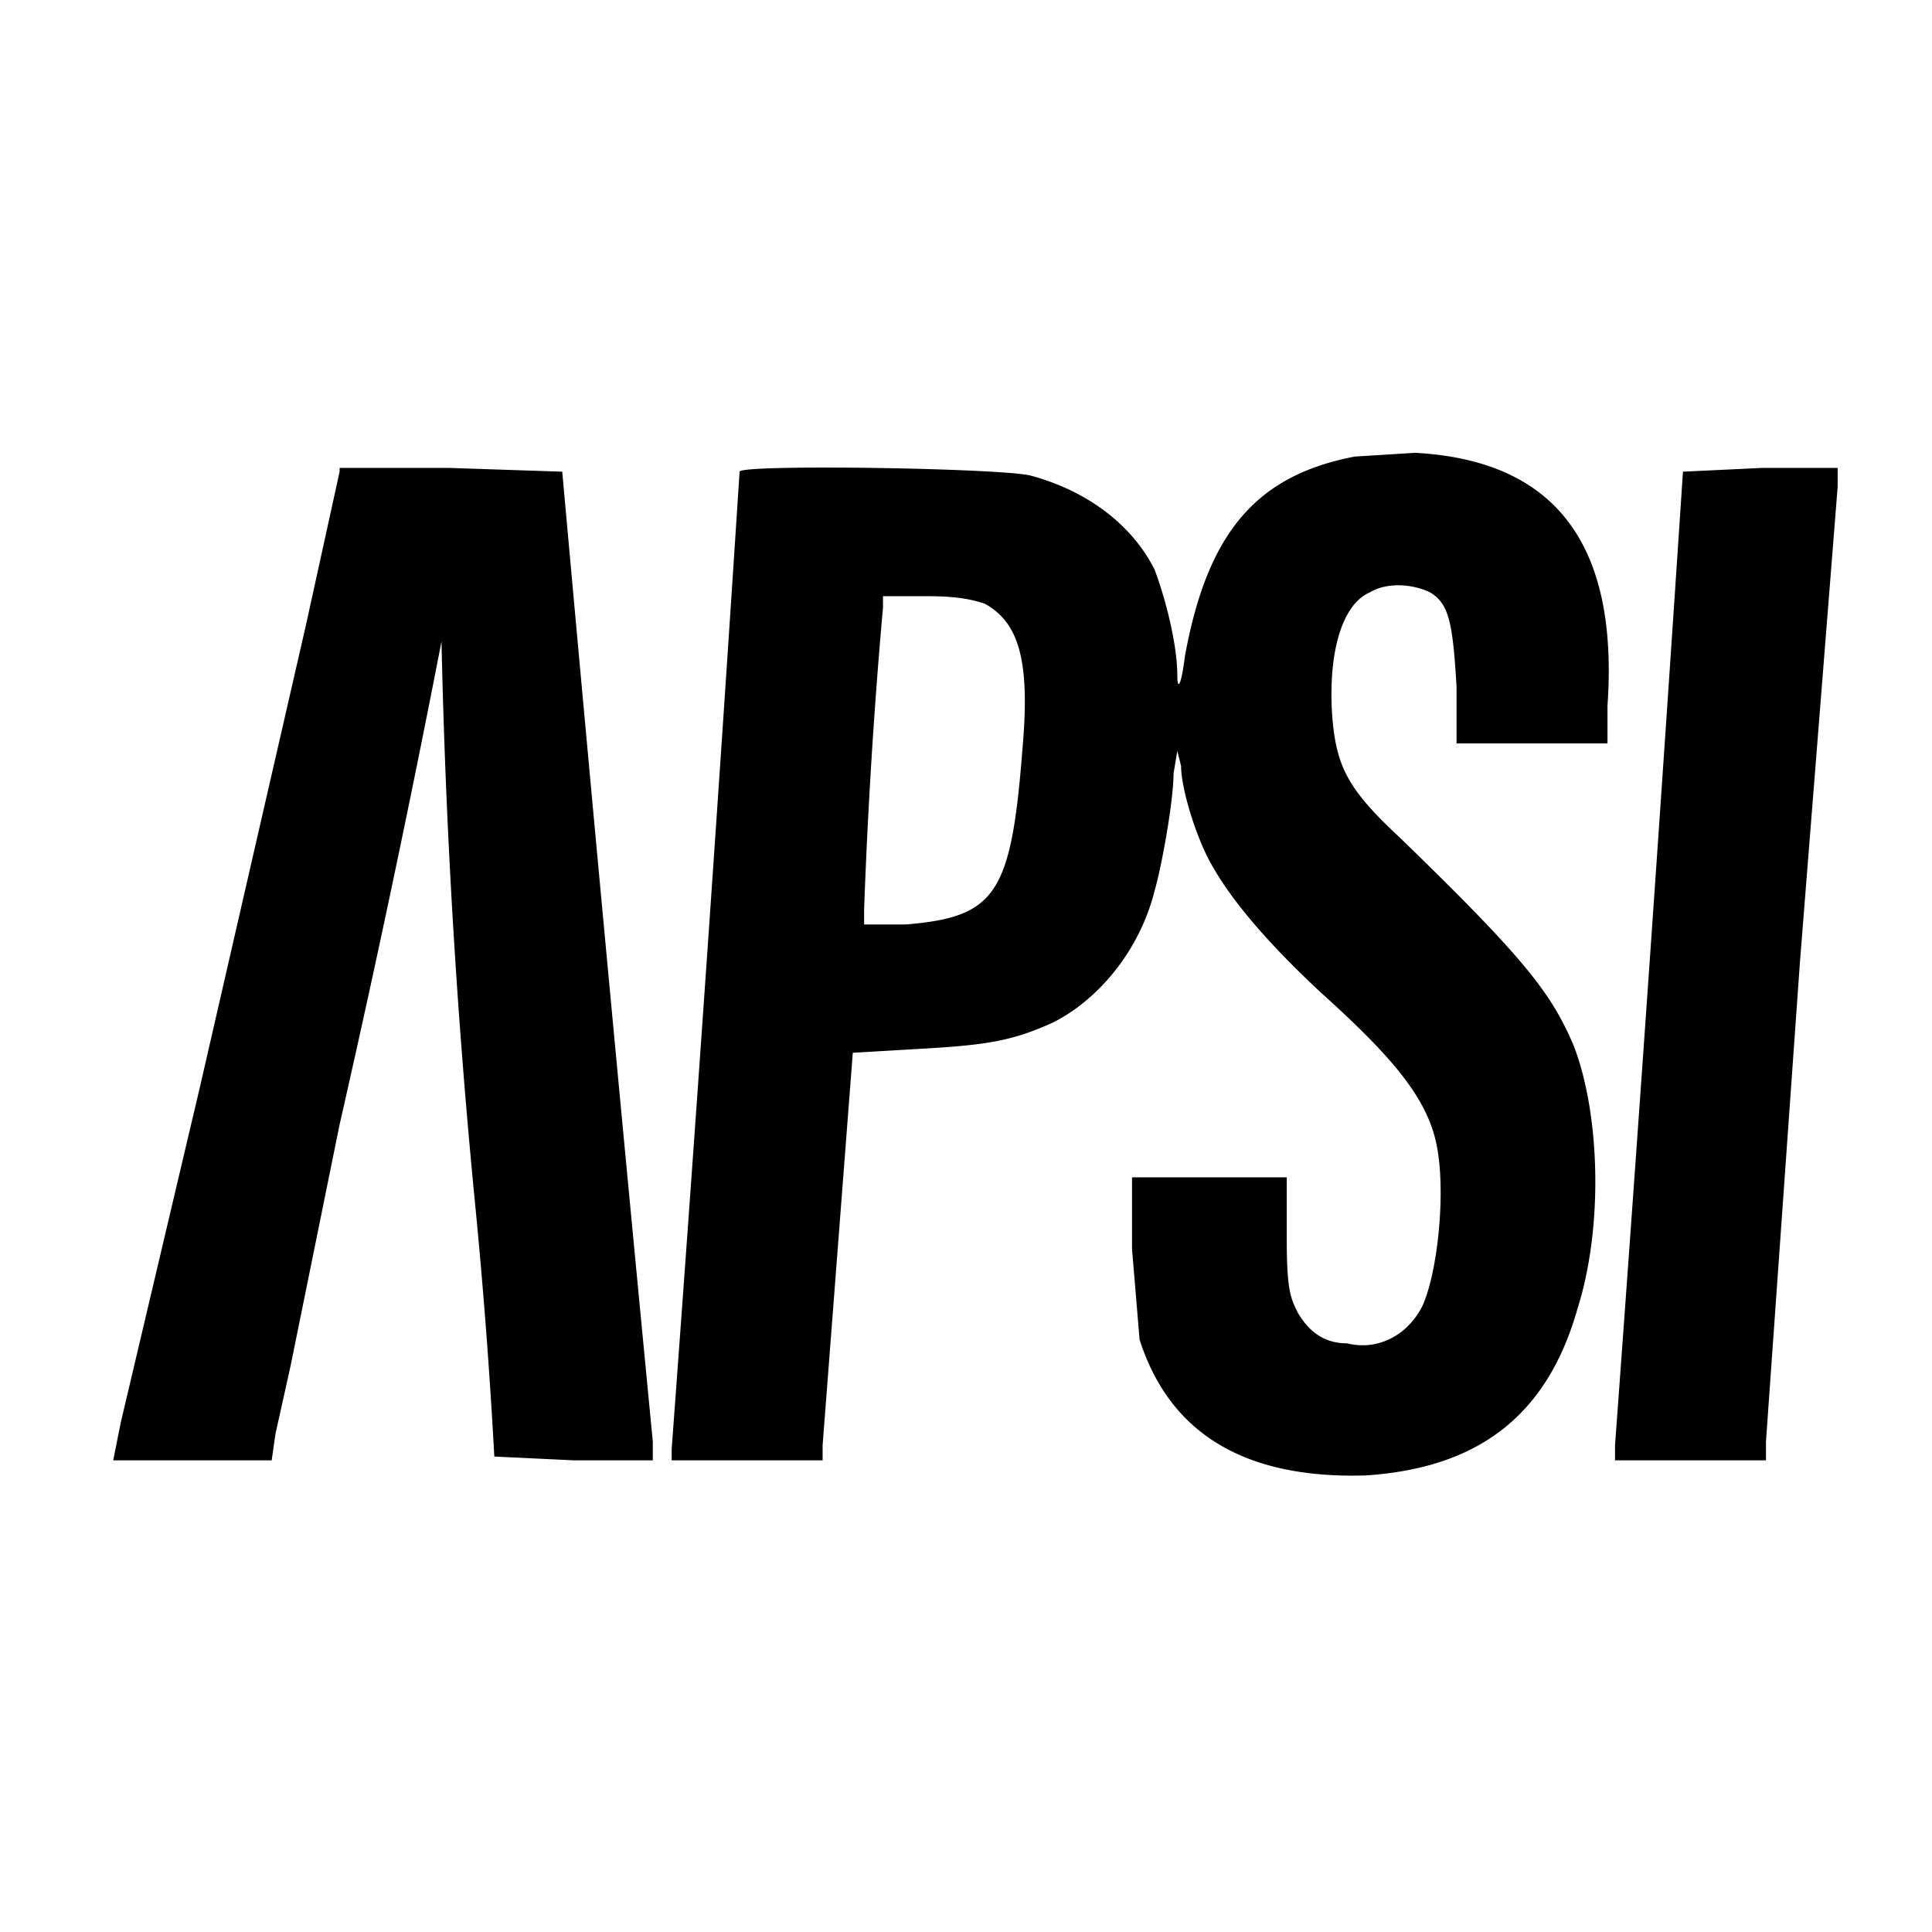 <svg xmlns="http://www.w3.org/2000/svg" version="1.0" viewBox="0 0 512 512">
    <path d="M359 121c-26 5-39 20-45 53-1 8-2 9-2 5 0-8-3-20-6-28-6-12-18-21-33-25-9-2-77-3-77-1a28351 28351 0 0 1-18 259v3h40v-4l8-104 17-1c18-1 25-2 36-7 12-6 23-19 27-35 2-7 5-24 5-31l1-6 1 4c0 6 4 19 8 26 5 9 14 20 29 34 20 18 29 29 31 42 2 12 0 32-4 41-4 8-12 12-20 10-6 0-10-3-13-8-2-4-3-6-3-20v-16h-41v19l2 24c8 25 28 37 60 36 30-2 48-16 56-44 7-22 6-52-1-70-6-14-13-23-46-55-14-13-17-19-18-33-1-17 3-29 10-32 5-3 12-2 16 0 5 3 6 8 7 25v15h40v-10c3-43-14-65-51-67l-16 1zm-98 39c9 5 12 15 10 38-3 39-7 45-31 47h-11v-4a1516 1516 0 0 1 5-80v-3h12c8 0 12 1 15 2zM90 125l-9 41-28 122-21 89-2 10h42l1-7 4-18 13-64a4071 4071 0 0 0 27-128 1972 1972 0 0 0 9 150 1553 1553 0 0 1 5 66l21 1h21v-5a39402 39402 0 0 1-24-257l-30-1H90zm356 0a35188 35188 0 0 1-18 258v4h40v-5l9-127 10-126v-5h-20l-21 1z"/>
</svg>